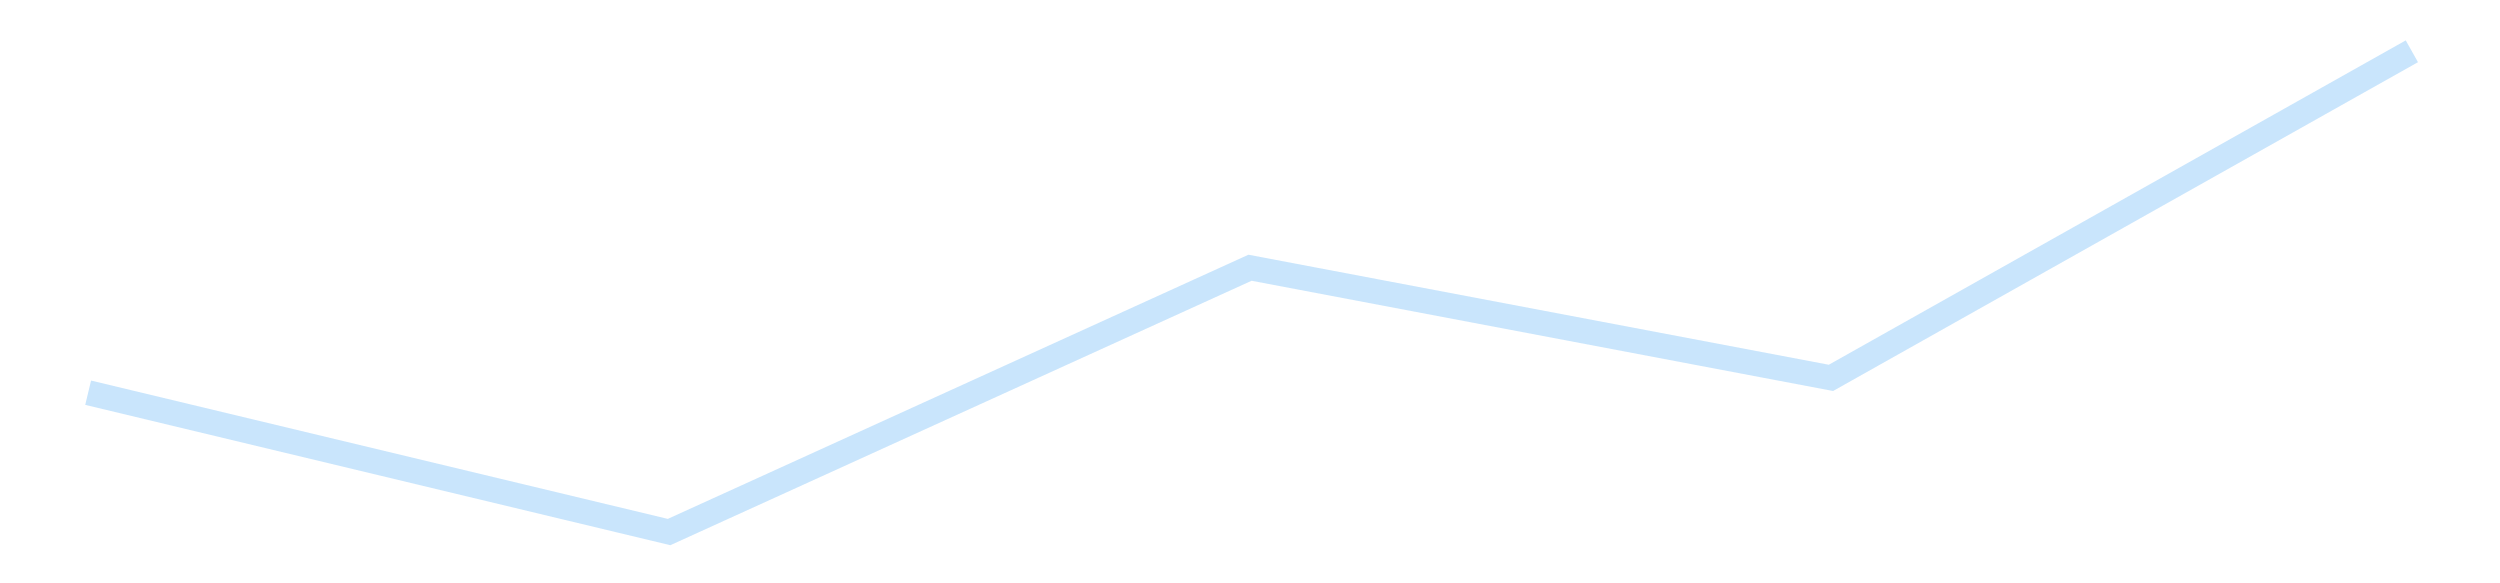 <?xml version='1.0' encoding='utf-8'?>
<svg xmlns="http://www.w3.org/2000/svg" xmlns:xlink="http://www.w3.org/1999/xlink" id="chart-298f6b34-0aba-4c30-b4c6-63ae8f46ee29" class="pygal-chart pygal-sparkline" viewBox="0 0 300 70" width="300" height="70"><!--Generated with pygal 3.0.4 (lxml) ©Kozea 2012-2016 on 2025-11-03--><!--http://pygal.org--><!--http://github.com/Kozea/pygal--><defs><style type="text/css">#chart-298f6b34-0aba-4c30-b4c6-63ae8f46ee29{-webkit-user-select:none;-webkit-font-smoothing:antialiased;font-family:Consolas,"Liberation Mono",Menlo,Courier,monospace}#chart-298f6b34-0aba-4c30-b4c6-63ae8f46ee29 .title{font-family:Consolas,"Liberation Mono",Menlo,Courier,monospace;font-size:16px}#chart-298f6b34-0aba-4c30-b4c6-63ae8f46ee29 .legends .legend text{font-family:Consolas,"Liberation Mono",Menlo,Courier,monospace;font-size:14px}#chart-298f6b34-0aba-4c30-b4c6-63ae8f46ee29 .axis text{font-family:Consolas,"Liberation Mono",Menlo,Courier,monospace;font-size:10px}#chart-298f6b34-0aba-4c30-b4c6-63ae8f46ee29 .axis text.major{font-family:Consolas,"Liberation Mono",Menlo,Courier,monospace;font-size:10px}#chart-298f6b34-0aba-4c30-b4c6-63ae8f46ee29 .text-overlay text.value{font-family:Consolas,"Liberation Mono",Menlo,Courier,monospace;font-size:16px}#chart-298f6b34-0aba-4c30-b4c6-63ae8f46ee29 .text-overlay text.label{font-family:Consolas,"Liberation Mono",Menlo,Courier,monospace;font-size:10px}#chart-298f6b34-0aba-4c30-b4c6-63ae8f46ee29 .tooltip{font-family:Consolas,"Liberation Mono",Menlo,Courier,monospace;font-size:14px}#chart-298f6b34-0aba-4c30-b4c6-63ae8f46ee29 text.no_data{font-family:Consolas,"Liberation Mono",Menlo,Courier,monospace;font-size:64px}
#chart-298f6b34-0aba-4c30-b4c6-63ae8f46ee29{background-color:transparent}#chart-298f6b34-0aba-4c30-b4c6-63ae8f46ee29 path,#chart-298f6b34-0aba-4c30-b4c6-63ae8f46ee29 line,#chart-298f6b34-0aba-4c30-b4c6-63ae8f46ee29 rect,#chart-298f6b34-0aba-4c30-b4c6-63ae8f46ee29 circle{-webkit-transition:150ms;-moz-transition:150ms;transition:150ms}#chart-298f6b34-0aba-4c30-b4c6-63ae8f46ee29 .graph &gt; .background{fill:transparent}#chart-298f6b34-0aba-4c30-b4c6-63ae8f46ee29 .plot &gt; .background{fill:transparent}#chart-298f6b34-0aba-4c30-b4c6-63ae8f46ee29 .graph{fill:rgba(0,0,0,.87)}#chart-298f6b34-0aba-4c30-b4c6-63ae8f46ee29 text.no_data{fill:rgba(0,0,0,1)}#chart-298f6b34-0aba-4c30-b4c6-63ae8f46ee29 .title{fill:rgba(0,0,0,1)}#chart-298f6b34-0aba-4c30-b4c6-63ae8f46ee29 .legends .legend text{fill:rgba(0,0,0,.87)}#chart-298f6b34-0aba-4c30-b4c6-63ae8f46ee29 .legends .legend:hover text{fill:rgba(0,0,0,1)}#chart-298f6b34-0aba-4c30-b4c6-63ae8f46ee29 .axis .line{stroke:rgba(0,0,0,1)}#chart-298f6b34-0aba-4c30-b4c6-63ae8f46ee29 .axis .guide.line{stroke:rgba(0,0,0,.54)}#chart-298f6b34-0aba-4c30-b4c6-63ae8f46ee29 .axis .major.line{stroke:rgba(0,0,0,.87)}#chart-298f6b34-0aba-4c30-b4c6-63ae8f46ee29 .axis text.major{fill:rgba(0,0,0,1)}#chart-298f6b34-0aba-4c30-b4c6-63ae8f46ee29 .axis.y .guides:hover .guide.line,#chart-298f6b34-0aba-4c30-b4c6-63ae8f46ee29 .line-graph .axis.x .guides:hover .guide.line,#chart-298f6b34-0aba-4c30-b4c6-63ae8f46ee29 .stackedline-graph .axis.x .guides:hover .guide.line,#chart-298f6b34-0aba-4c30-b4c6-63ae8f46ee29 .xy-graph .axis.x .guides:hover .guide.line{stroke:rgba(0,0,0,1)}#chart-298f6b34-0aba-4c30-b4c6-63ae8f46ee29 .axis .guides:hover text{fill:rgba(0,0,0,1)}#chart-298f6b34-0aba-4c30-b4c6-63ae8f46ee29 .reactive{fill-opacity:.7;stroke-opacity:.8;stroke-width:3}#chart-298f6b34-0aba-4c30-b4c6-63ae8f46ee29 .ci{stroke:rgba(0,0,0,.87)}#chart-298f6b34-0aba-4c30-b4c6-63ae8f46ee29 .reactive.active,#chart-298f6b34-0aba-4c30-b4c6-63ae8f46ee29 .active .reactive{fill-opacity:.8;stroke-opacity:.9;stroke-width:4}#chart-298f6b34-0aba-4c30-b4c6-63ae8f46ee29 .ci .reactive.active{stroke-width:1.5}#chart-298f6b34-0aba-4c30-b4c6-63ae8f46ee29 .series text{fill:rgba(0,0,0,1)}#chart-298f6b34-0aba-4c30-b4c6-63ae8f46ee29 .tooltip rect{fill:transparent;stroke:rgba(0,0,0,1);-webkit-transition:opacity 150ms;-moz-transition:opacity 150ms;transition:opacity 150ms}#chart-298f6b34-0aba-4c30-b4c6-63ae8f46ee29 .tooltip .label{fill:rgba(0,0,0,.87)}#chart-298f6b34-0aba-4c30-b4c6-63ae8f46ee29 .tooltip .label{fill:rgba(0,0,0,.87)}#chart-298f6b34-0aba-4c30-b4c6-63ae8f46ee29 .tooltip .legend{font-size:.8em;fill:rgba(0,0,0,.54)}#chart-298f6b34-0aba-4c30-b4c6-63ae8f46ee29 .tooltip .x_label{font-size:.6em;fill:rgba(0,0,0,1)}#chart-298f6b34-0aba-4c30-b4c6-63ae8f46ee29 .tooltip .xlink{font-size:.5em;text-decoration:underline}#chart-298f6b34-0aba-4c30-b4c6-63ae8f46ee29 .tooltip .value{font-size:1.5em}#chart-298f6b34-0aba-4c30-b4c6-63ae8f46ee29 .bound{font-size:.5em}#chart-298f6b34-0aba-4c30-b4c6-63ae8f46ee29 .max-value{font-size:.75em;fill:rgba(0,0,0,.54)}#chart-298f6b34-0aba-4c30-b4c6-63ae8f46ee29 .map-element{fill:transparent;stroke:rgba(0,0,0,.54) !important}#chart-298f6b34-0aba-4c30-b4c6-63ae8f46ee29 .map-element .reactive{fill-opacity:inherit;stroke-opacity:inherit}#chart-298f6b34-0aba-4c30-b4c6-63ae8f46ee29 .color-0,#chart-298f6b34-0aba-4c30-b4c6-63ae8f46ee29 .color-0 a:visited{stroke:#bbdefb;fill:#bbdefb}#chart-298f6b34-0aba-4c30-b4c6-63ae8f46ee29 .text-overlay .color-0 text{fill:black}
#chart-298f6b34-0aba-4c30-b4c6-63ae8f46ee29 text.no_data{text-anchor:middle}#chart-298f6b34-0aba-4c30-b4c6-63ae8f46ee29 .guide.line{fill:none}#chart-298f6b34-0aba-4c30-b4c6-63ae8f46ee29 .centered{text-anchor:middle}#chart-298f6b34-0aba-4c30-b4c6-63ae8f46ee29 .title{text-anchor:middle}#chart-298f6b34-0aba-4c30-b4c6-63ae8f46ee29 .legends .legend text{fill-opacity:1}#chart-298f6b34-0aba-4c30-b4c6-63ae8f46ee29 .axis.x text{text-anchor:middle}#chart-298f6b34-0aba-4c30-b4c6-63ae8f46ee29 .axis.x:not(.web) text[transform]{text-anchor:start}#chart-298f6b34-0aba-4c30-b4c6-63ae8f46ee29 .axis.x:not(.web) text[transform].backwards{text-anchor:end}#chart-298f6b34-0aba-4c30-b4c6-63ae8f46ee29 .axis.y text{text-anchor:end}#chart-298f6b34-0aba-4c30-b4c6-63ae8f46ee29 .axis.y text[transform].backwards{text-anchor:start}#chart-298f6b34-0aba-4c30-b4c6-63ae8f46ee29 .axis.y2 text{text-anchor:start}#chart-298f6b34-0aba-4c30-b4c6-63ae8f46ee29 .axis.y2 text[transform].backwards{text-anchor:end}#chart-298f6b34-0aba-4c30-b4c6-63ae8f46ee29 .axis .guide.line{stroke-dasharray:4,4;stroke:black}#chart-298f6b34-0aba-4c30-b4c6-63ae8f46ee29 .axis .major.guide.line{stroke-dasharray:6,6;stroke:black}#chart-298f6b34-0aba-4c30-b4c6-63ae8f46ee29 .horizontal .axis.y .guide.line,#chart-298f6b34-0aba-4c30-b4c6-63ae8f46ee29 .horizontal .axis.y2 .guide.line,#chart-298f6b34-0aba-4c30-b4c6-63ae8f46ee29 .vertical .axis.x .guide.line{opacity:0}#chart-298f6b34-0aba-4c30-b4c6-63ae8f46ee29 .horizontal .axis.always_show .guide.line,#chart-298f6b34-0aba-4c30-b4c6-63ae8f46ee29 .vertical .axis.always_show .guide.line{opacity:1 !important}#chart-298f6b34-0aba-4c30-b4c6-63ae8f46ee29 .axis.y .guides:hover .guide.line,#chart-298f6b34-0aba-4c30-b4c6-63ae8f46ee29 .axis.y2 .guides:hover .guide.line,#chart-298f6b34-0aba-4c30-b4c6-63ae8f46ee29 .axis.x .guides:hover .guide.line{opacity:1}#chart-298f6b34-0aba-4c30-b4c6-63ae8f46ee29 .axis .guides:hover text{opacity:1}#chart-298f6b34-0aba-4c30-b4c6-63ae8f46ee29 .nofill{fill:none}#chart-298f6b34-0aba-4c30-b4c6-63ae8f46ee29 .subtle-fill{fill-opacity:.2}#chart-298f6b34-0aba-4c30-b4c6-63ae8f46ee29 .dot{stroke-width:1px;fill-opacity:1;stroke-opacity:1}#chart-298f6b34-0aba-4c30-b4c6-63ae8f46ee29 .dot.active{stroke-width:5px}#chart-298f6b34-0aba-4c30-b4c6-63ae8f46ee29 .dot.negative{fill:transparent}#chart-298f6b34-0aba-4c30-b4c6-63ae8f46ee29 text,#chart-298f6b34-0aba-4c30-b4c6-63ae8f46ee29 tspan{stroke:none !important}#chart-298f6b34-0aba-4c30-b4c6-63ae8f46ee29 .series text.active{opacity:1}#chart-298f6b34-0aba-4c30-b4c6-63ae8f46ee29 .tooltip rect{fill-opacity:.95;stroke-width:.5}#chart-298f6b34-0aba-4c30-b4c6-63ae8f46ee29 .tooltip text{fill-opacity:1}#chart-298f6b34-0aba-4c30-b4c6-63ae8f46ee29 .showable{visibility:hidden}#chart-298f6b34-0aba-4c30-b4c6-63ae8f46ee29 .showable.shown{visibility:visible}#chart-298f6b34-0aba-4c30-b4c6-63ae8f46ee29 .gauge-background{fill:rgba(229,229,229,1);stroke:none}#chart-298f6b34-0aba-4c30-b4c6-63ae8f46ee29 .bg-lines{stroke:transparent;stroke-width:2px}</style><script type="text/javascript">window.pygal = window.pygal || {};window.pygal.config = window.pygal.config || {};window.pygal.config['298f6b34-0aba-4c30-b4c6-63ae8f46ee29'] = {"allow_interruptions": false, "box_mode": "extremes", "classes": ["pygal-chart", "pygal-sparkline"], "css": ["file://style.css", "file://graph.css"], "defs": [], "disable_xml_declaration": false, "dots_size": 2.5, "dynamic_print_values": false, "explicit_size": true, "fill": false, "force_uri_protocol": "https", "formatter": null, "half_pie": false, "height": 70, "include_x_axis": false, "inner_radius": 0, "interpolate": null, "interpolation_parameters": {}, "interpolation_precision": 250, "inverse_y_axis": false, "js": [], "legend_at_bottom": false, "legend_at_bottom_columns": null, "legend_box_size": 12, "logarithmic": false, "margin": 5, "margin_bottom": null, "margin_left": null, "margin_right": null, "margin_top": null, "max_scale": 2, "min_scale": 1, "missing_value_fill_truncation": "x", "no_data_text": "", "no_prefix": false, "order_min": null, "pretty_print": false, "print_labels": false, "print_values": false, "print_values_position": "center", "print_zeroes": true, "range": null, "rounded_bars": null, "secondary_range": null, "show_dots": false, "show_legend": false, "show_minor_x_labels": true, "show_minor_y_labels": true, "show_only_major_dots": false, "show_x_guides": false, "show_x_labels": false, "show_y_guides": true, "show_y_labels": false, "spacing": 0, "stack_from_top": false, "strict": false, "stroke": true, "stroke_style": null, "style": {"background": "transparent", "ci_colors": [], "colors": ["#bbdefb"], "dot_opacity": "1", "font_family": "Consolas, \"Liberation Mono\", Menlo, Courier, monospace", "foreground": "rgba(0, 0, 0, .87)", "foreground_strong": "rgba(0, 0, 0, 1)", "foreground_subtle": "rgba(0, 0, 0, .54)", "guide_stroke_color": "black", "guide_stroke_dasharray": "4,4", "label_font_family": "Consolas, \"Liberation Mono\", Menlo, Courier, monospace", "label_font_size": 10, "legend_font_family": "Consolas, \"Liberation Mono\", Menlo, Courier, monospace", "legend_font_size": 14, "major_guide_stroke_color": "black", "major_guide_stroke_dasharray": "6,6", "major_label_font_family": "Consolas, \"Liberation Mono\", Menlo, Courier, monospace", "major_label_font_size": 10, "no_data_font_family": "Consolas, \"Liberation Mono\", Menlo, Courier, monospace", "no_data_font_size": 64, "opacity": ".7", "opacity_hover": ".8", "plot_background": "transparent", "stroke_opacity": ".8", "stroke_opacity_hover": ".9", "stroke_width": 3, "stroke_width_hover": "4", "title_font_family": "Consolas, \"Liberation Mono\", Menlo, Courier, monospace", "title_font_size": 16, "tooltip_font_family": "Consolas, \"Liberation Mono\", Menlo, Courier, monospace", "tooltip_font_size": 14, "transition": "150ms", "value_background": "rgba(229, 229, 229, 1)", "value_colors": [], "value_font_family": "Consolas, \"Liberation Mono\", Menlo, Courier, monospace", "value_font_size": 16, "value_label_font_family": "Consolas, \"Liberation Mono\", Menlo, Courier, monospace", "value_label_font_size": 10}, "title": null, "tooltip_border_radius": 0, "tooltip_fancy_mode": true, "truncate_label": null, "truncate_legend": null, "width": 300, "x_label_rotation": 0, "x_labels": null, "x_labels_major": null, "x_labels_major_count": null, "x_labels_major_every": null, "x_title": null, "xrange": null, "y_label_rotation": 0, "y_labels": null, "y_labels_major": null, "y_labels_major_count": null, "y_labels_major_every": null, "y_title": null, "zero": 0, "legends": [""]}</script></defs><title>Pygal</title><g class="graph line-graph vertical"><rect x="0" y="0" width="300" height="70" class="background"/><g transform="translate(5, 5)" class="plot"><rect x="0" y="0" width="290" height="60" class="background"/><g class="series serie-0 color-0"><path d="M5.577 42.126 L75.288 58.846 145 27.128 214.712 40.345 284.423 1.154" class="line reactive nofill"/></g></g><g class="titles"/><g transform="translate(5, 5)" class="plot overlay"><g class="series serie-0 color-0"/></g><g transform="translate(5, 5)" class="plot text-overlay"><g class="series serie-0 color-0"/></g><g transform="translate(5, 5)" class="plot tooltip-overlay"><g transform="translate(0 0)" style="opacity: 0" class="tooltip"><rect rx="0" ry="0" width="0" height="0" class="tooltip-box"/><g class="text"/></g></g></g></svg>